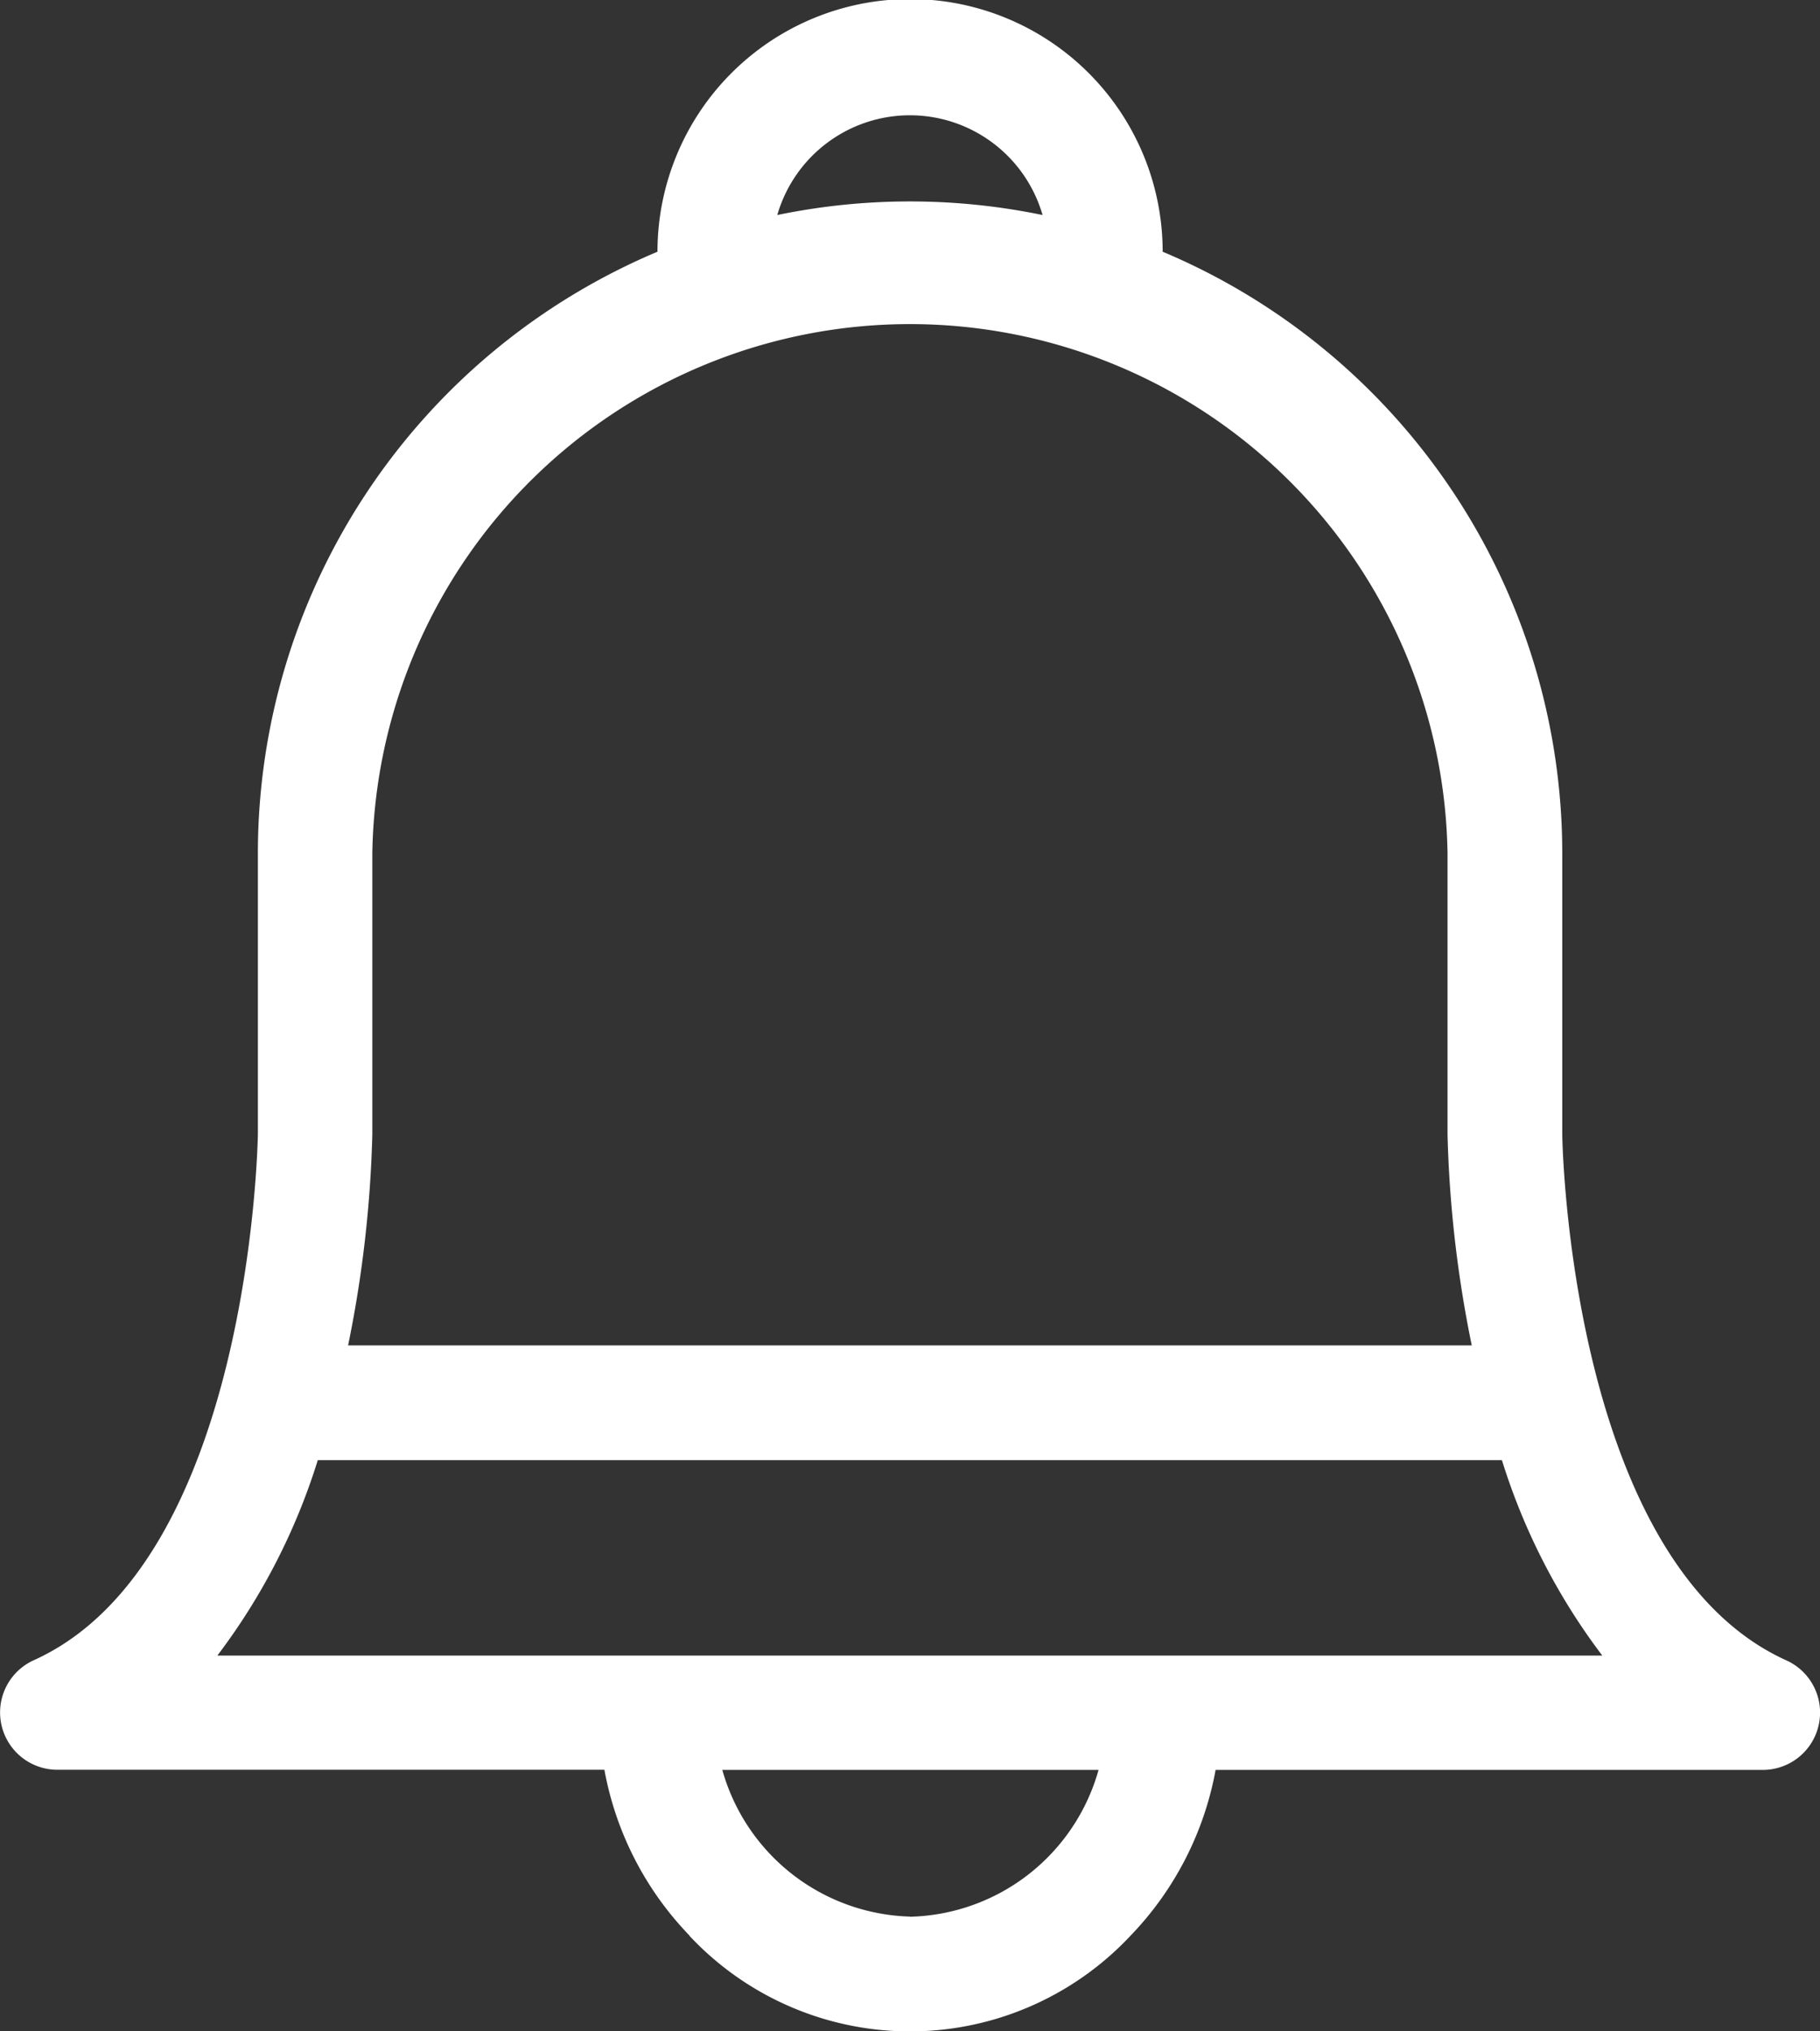 <svg xmlns="http://www.w3.org/2000/svg" width="12.548" height="14" viewBox="0 0 12.548 14">
  <rect x="0" y="0" width="12.548" height="14" fill="#333333" stroke="none"/>
  <path id="icon-price-alarm" d="M1654.753,13.34a2.218,2.218,0,0,1-.586-1.142h-3.772a.395.395,0,0,1-.162-.755c1.488-.672,1.544-3.556,1.545-3.629V5.88a4.5,4.5,0,0,1,2.755-4.145,1.741,1.741,0,0,1,3.483,0,4.5,4.5,0,0,1,2.755,4.145V7.815c0,.073.058,2.957,1.545,3.629a.395.395,0,0,1-.163.755h-3.772a2.219,2.219,0,0,1-.586,1.142,2.083,2.083,0,0,1-3.043,0Zm1.521-.129a1.385,1.385,0,0,0,1.3-1.012h-2.594A1.385,1.385,0,0,0,1656.274,13.21Zm-4.774-1.8h9.547a4.382,4.382,0,0,1-.692-1.347h-8.164A4.376,4.376,0,0,1,1651.5,11.409Zm1.067-5.529V7.818a8.242,8.242,0,0,1-.167,1.455h7.747a8.239,8.239,0,0,1-.167-1.452V5.88a3.707,3.707,0,0,0-7.413,0Zm4.621-4.4a.952.952,0,0,0-1.829,0,4.516,4.516,0,0,1,1.829,0Z" transform="translate(-1650)" fill="#fff"/>
</svg>

